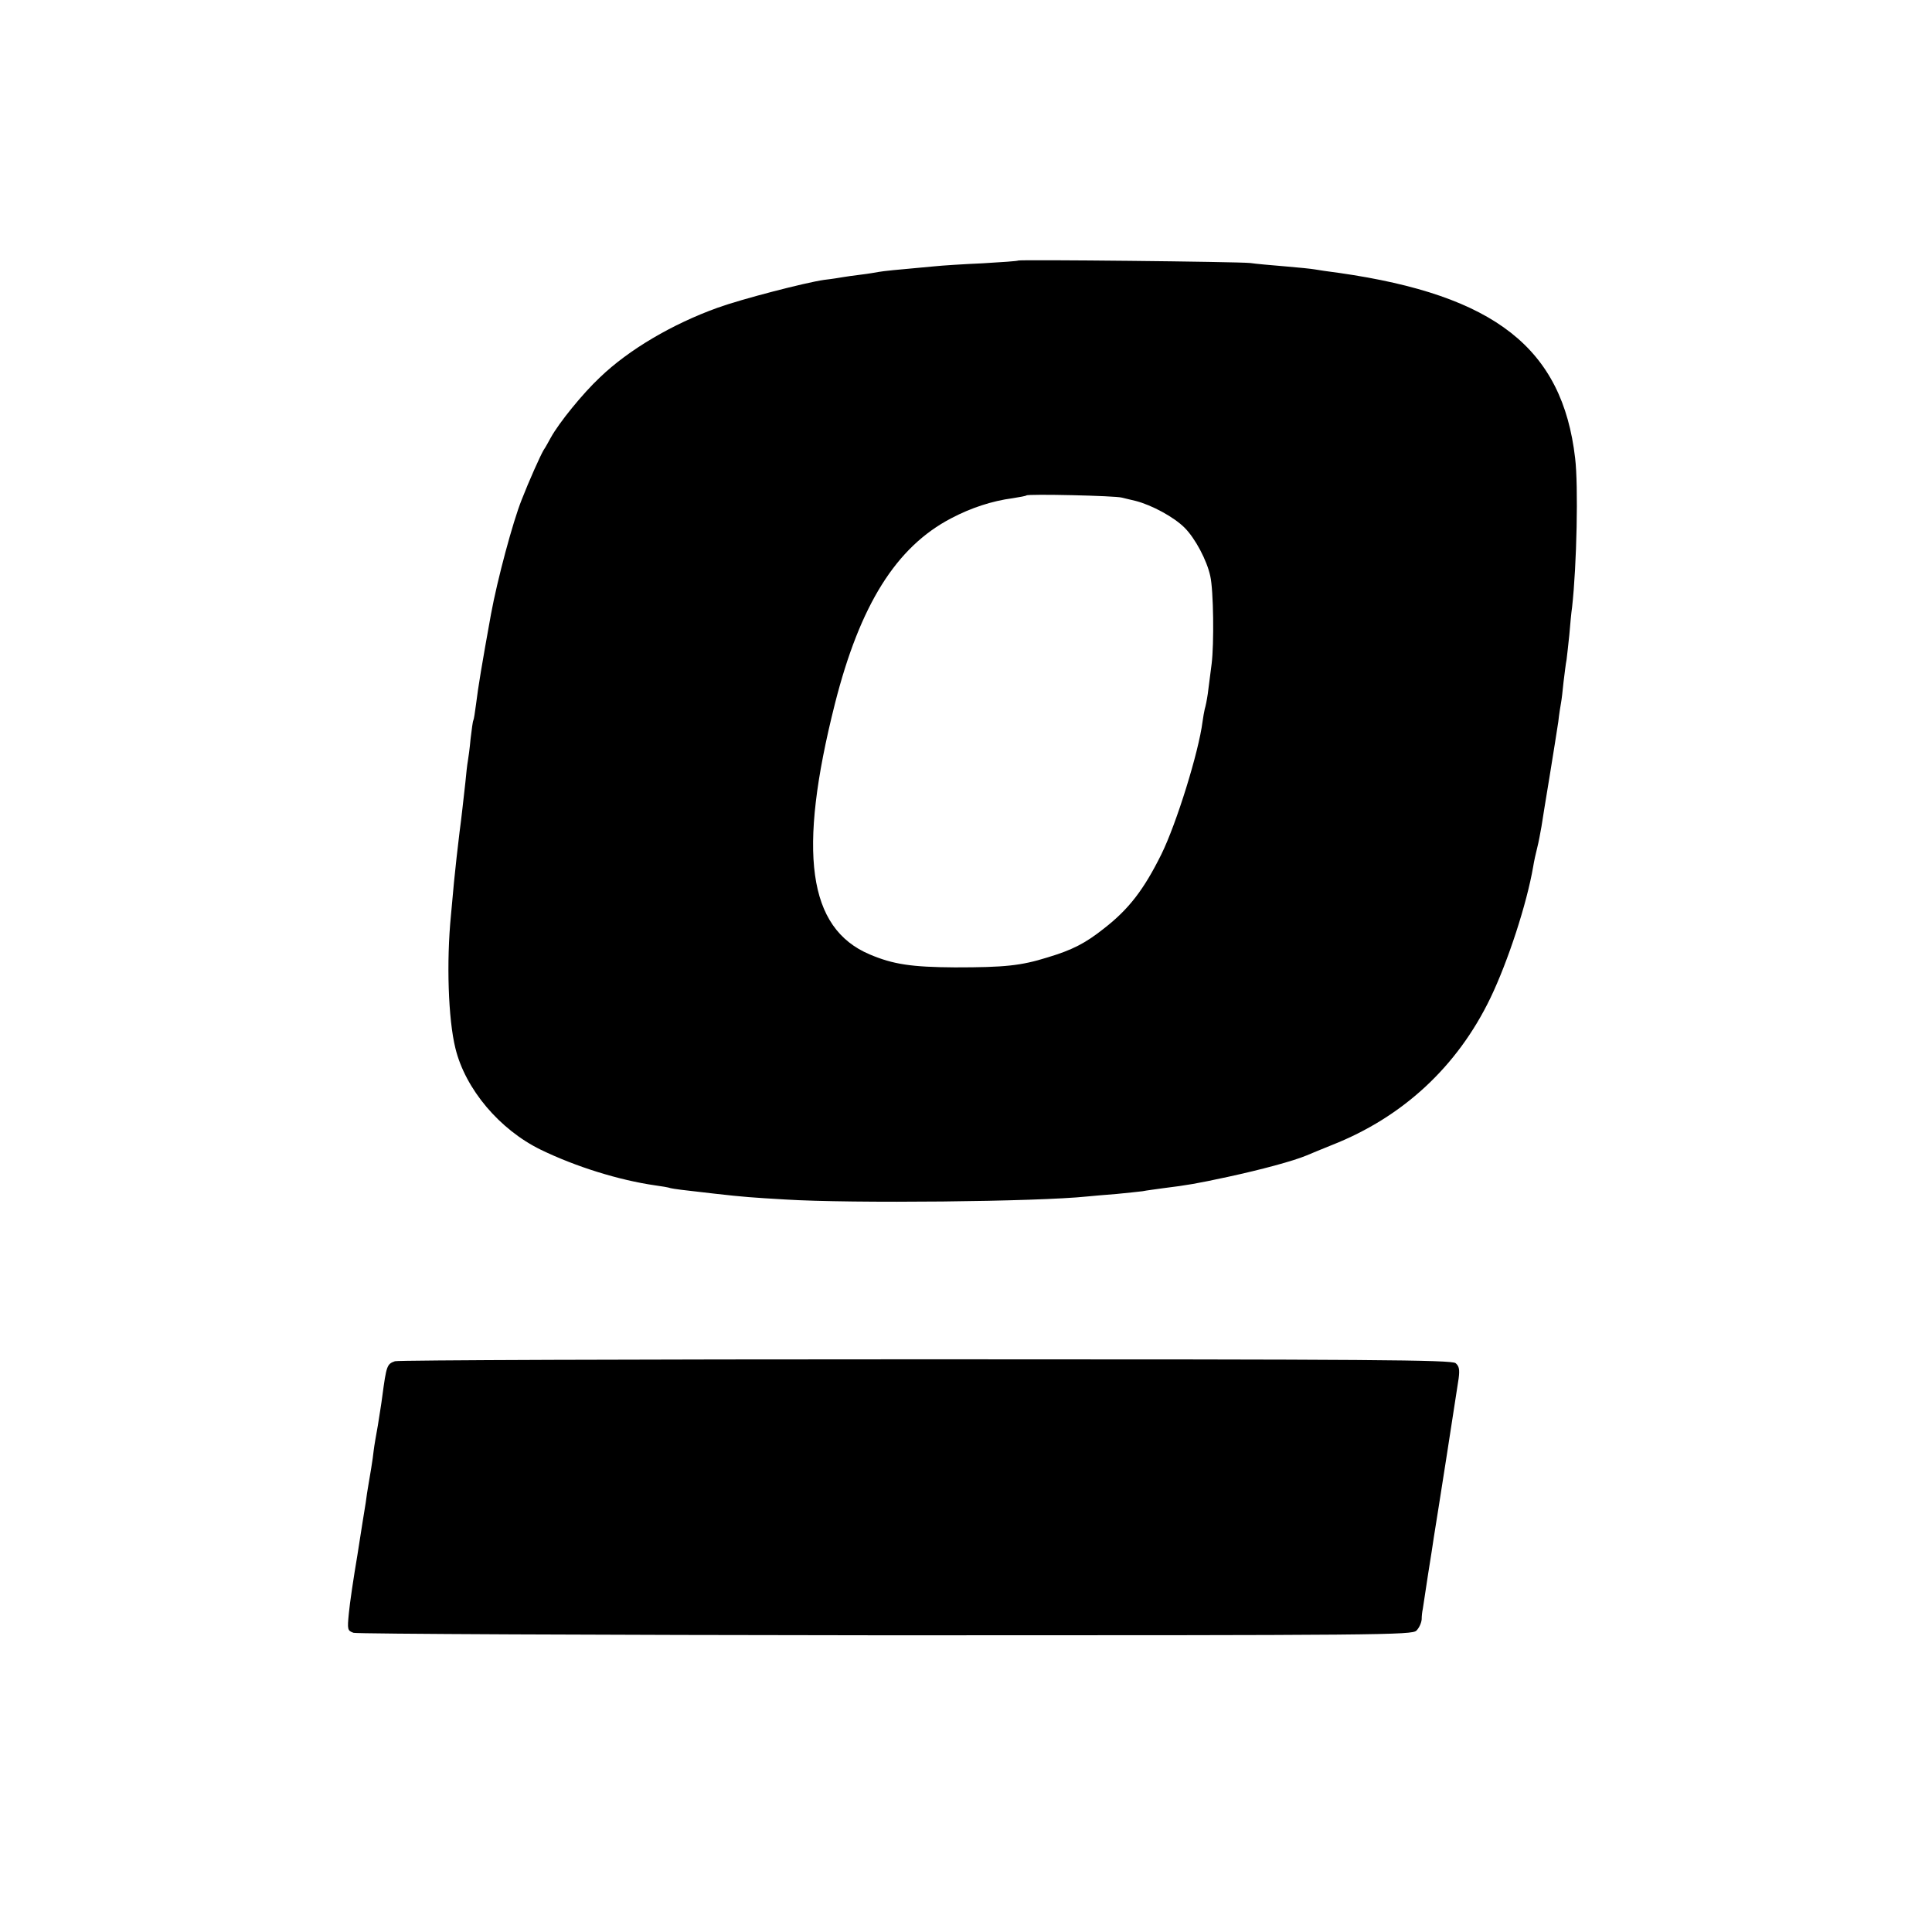 <?xml version="1.0" standalone="no"?>
<!DOCTYPE svg PUBLIC "-//W3C//DTD SVG 20010904//EN"
 "http://www.w3.org/TR/2001/REC-SVG-20010904/DTD/svg10.dtd">
<svg version="1.0" xmlns="http://www.w3.org/2000/svg"
 width="700pt" height="700pt" viewBox="0 0 700 700"
 preserveAspectRatio="xMidYMid meet">
<g transform="translate(0,700) scale(0.1,-0.1)"
fill="#000000" stroke="none">
<path d="M3689 6056 c-2 -2 -60 -6 -129 -10 -69 -3 -147 -8 -175 -11 -146 -13
-182 -17 -200 -20 -11 -2 -40 -7 -65 -10 -25 -3 -54 -7 -65 -9 -11 -2 -42 -7
-69 -10 -69 -10 -297 -69 -386 -101 -164 -59 -322 -152 -426 -252 -63 -59
-148 -164 -178 -218 -9 -16 -20 -37 -26 -45 -12 -20 -54 -114 -80 -181 -32
-80 -88 -289 -111 -414 -33 -182 -47 -267 -54 -325 -4 -30 -8 -57 -10 -60 -2
-3 -6 -33 -10 -67 -3 -34 -8 -70 -10 -81 -2 -10 -6 -45 -9 -78 -7 -61 -14
-128 -21 -179 -6 -49 -16 -137 -20 -180 -2 -22 -7 -76 -11 -120 -17 -171 -10
-378 16 -483 36 -148 160 -295 310 -368 126 -61 282 -110 415 -129 22 -3 47
-7 55 -10 14 -3 35 -6 160 -20 106 -12 136 -14 255 -21 240 -15 916 -8 1095
11 19 2 67 6 105 9 39 4 81 8 95 10 14 3 48 7 75 11 88 11 118 16 234 41 120
26 236 57 286 78 17 7 57 24 90 37 257 101 455 284 575 533 64 133 132 342
155 476 3 19 10 51 15 70 5 19 11 53 15 75 3 22 17 105 30 185 13 80 27 168
31 195 3 28 8 58 10 69 2 10 6 44 9 75 4 31 8 67 11 81 2 14 6 54 10 90 3 36
7 81 10 100 17 152 23 441 11 540 -46 398 -290 590 -854 671 -39 5 -80 11 -90
13 -11 2 -59 7 -108 11 -49 4 -105 9 -125 12 -45 5 -836 13 -841 9z m376 -859
c11 -3 34 -8 50 -12 58 -15 138 -58 177 -97 39 -39 81 -119 93 -175 12 -52 14
-247 5 -318 -5 -38 -11 -87 -14 -109 -3 -21 -8 -46 -11 -55 -2 -9 -6 -30 -8
-46 -14 -110 -94 -368 -149 -480 -64 -129 -118 -199 -208 -269 -68 -54 -115
-78 -205 -105 -96 -30 -155 -36 -335 -36 -158 1 -224 11 -309 47 -224 95 -262
369 -126 908 91 359 222 568 421 672 72 38 148 63 224 73 25 4 47 8 49 10 5 6
323 -1 346 -8z"/>
<path d="M1431 2068 c-29 -10 -31 -16 -46 -128 -3 -25 -11 -72 -16 -105 -6
-33 -13 -73 -15 -90 -3 -31 -14 -95 -20 -130 -2 -10 -6 -37 -9 -60 -4 -22 -17
-107 -30 -189 -14 -82 -28 -177 -31 -211 -6 -60 -5 -63 17 -71 13 -4 881 -8
1929 -9 1802 0 1906 1 1922 17 10 10 18 28 19 41 0 12 2 29 4 37 1 8 10 65 19
125 10 61 19 121 21 135 11 66 85 540 90 576 4 31 2 44 -11 55 -14 12 -309 14
-1921 14 -1047 0 -1912 -3 -1922 -7z"/>
</g>
</svg>
